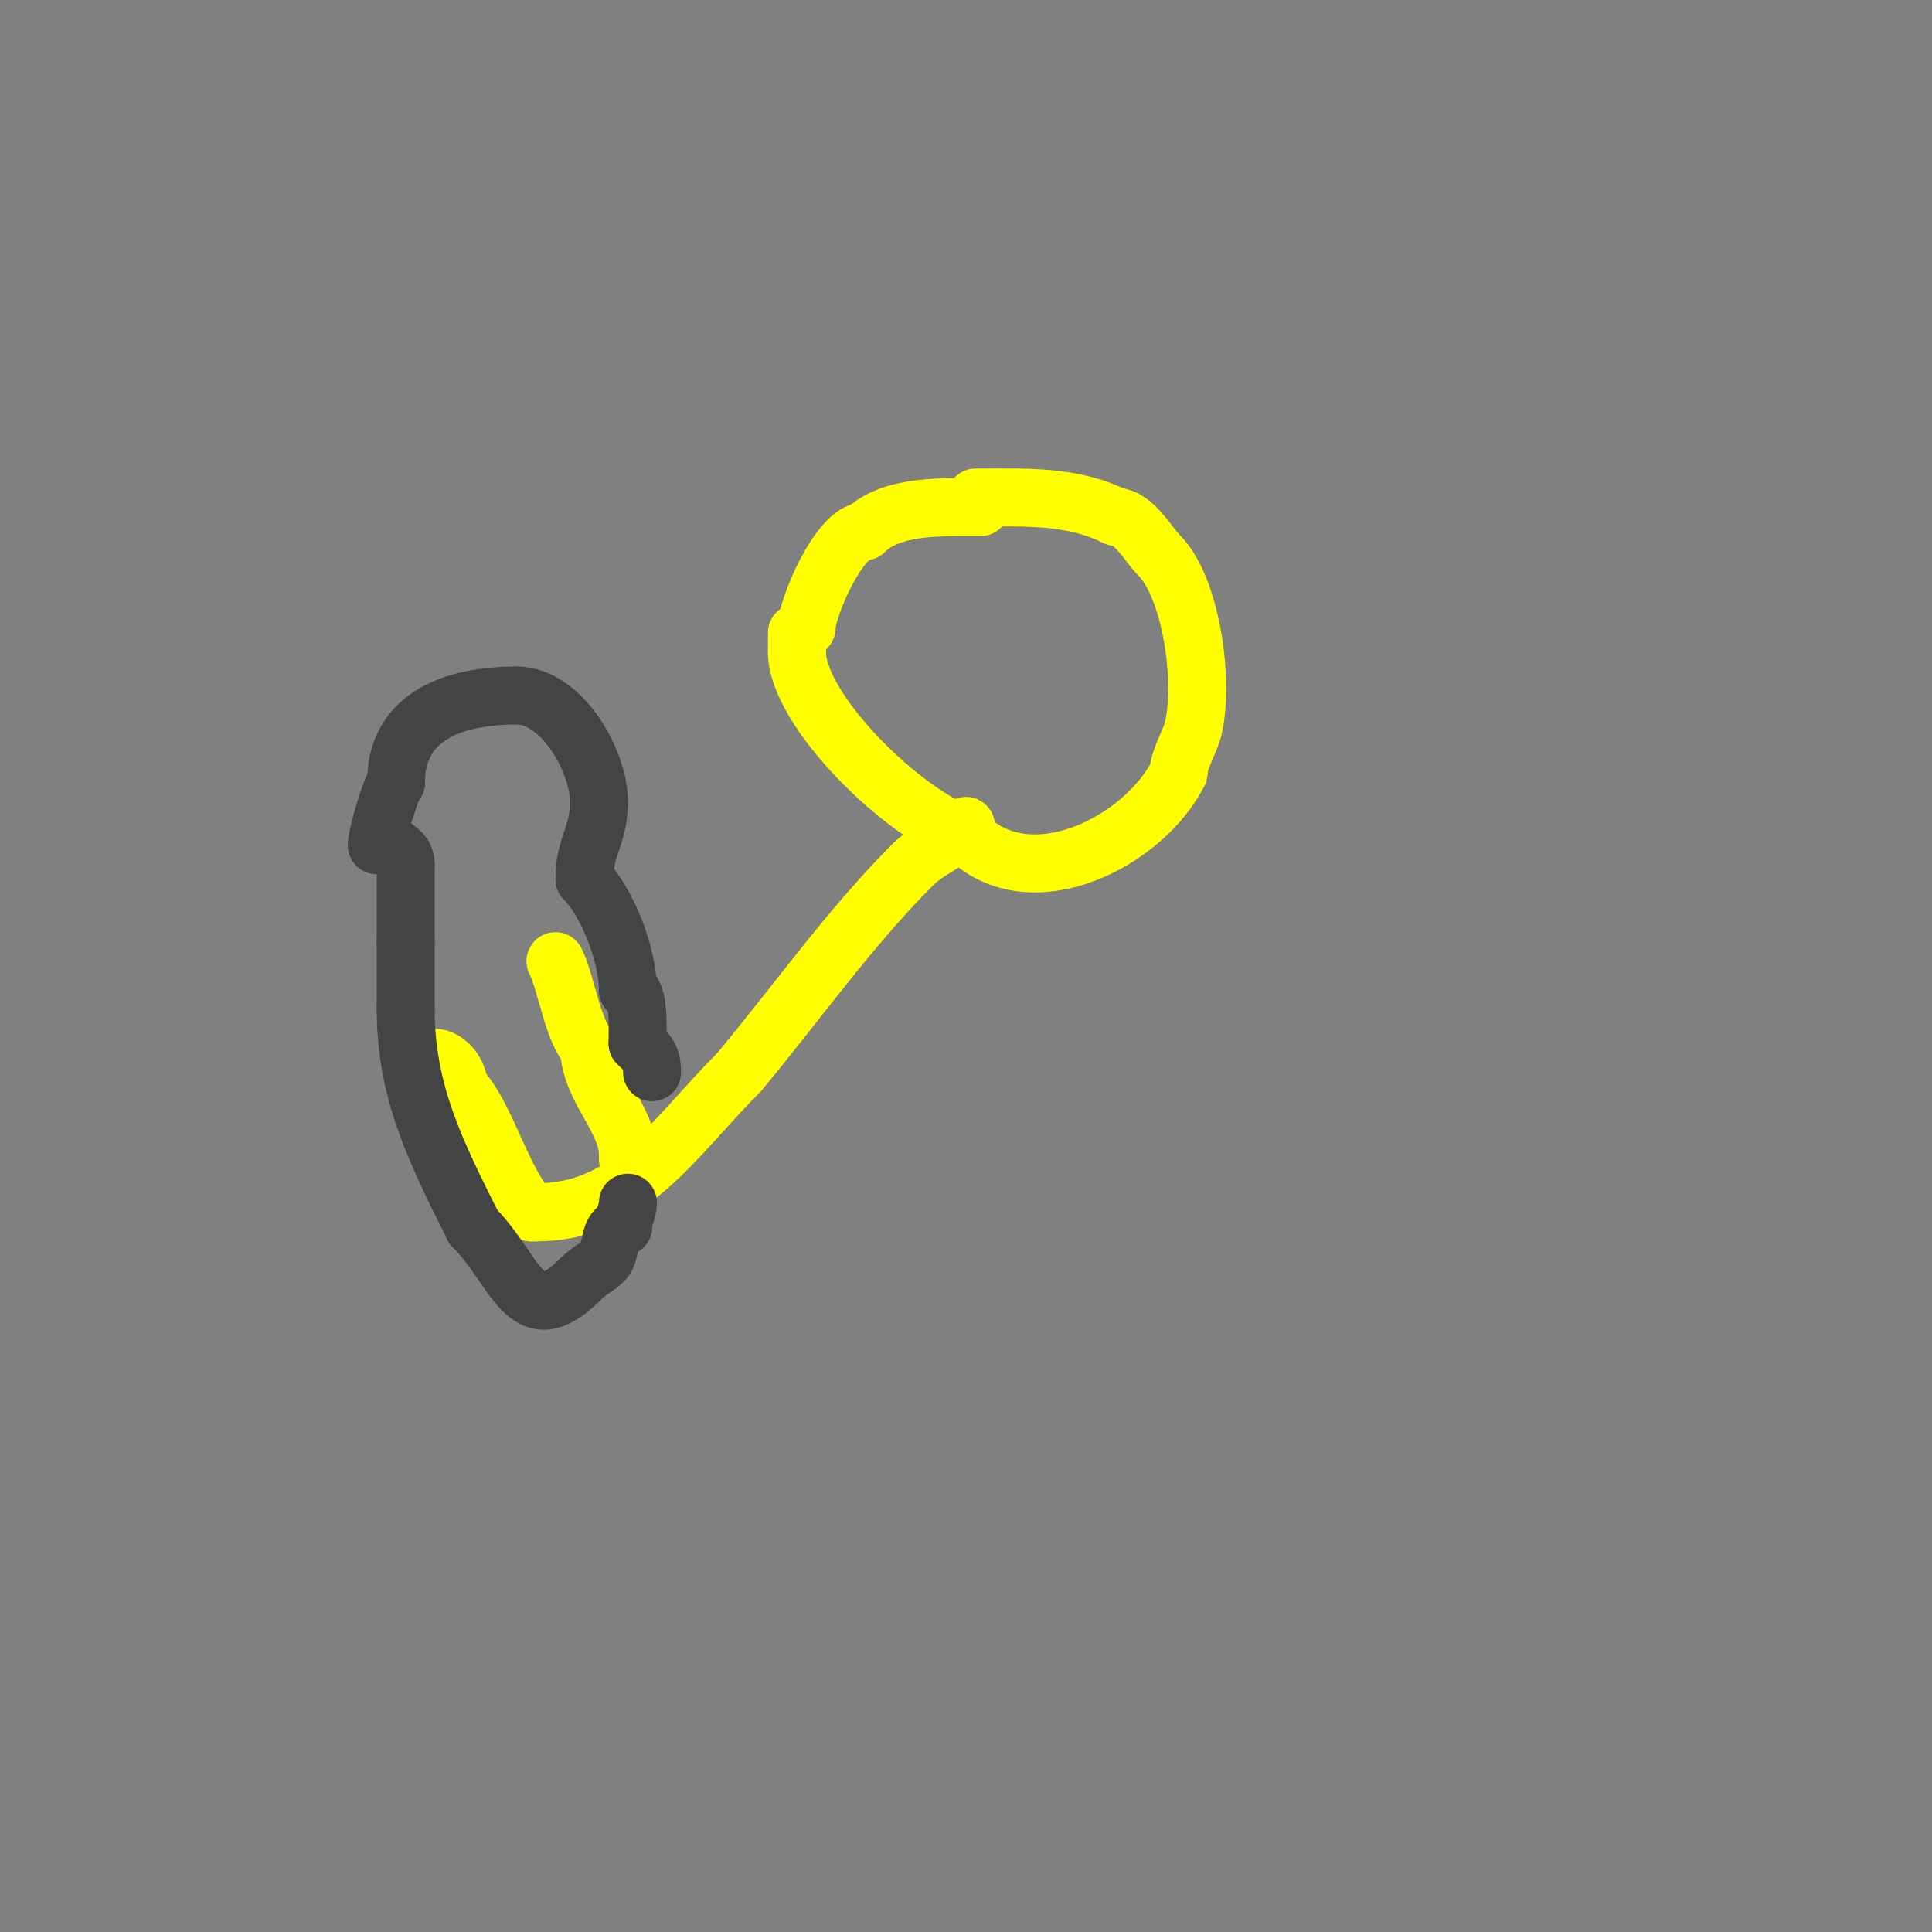 <svg viewBox='0 0 400 400' version='1.1' xmlns='http://www.w3.org/2000/svg' xmlns:xlink='http://www.w3.org/1999/xlink'><rect x="0" y="0" width="400" height="400" fill="#808080" stroke="none"/><g fill='none' stroke='#ffff00' stroke-width='12' stroke-linecap='round' stroke-linejoin='round'><path d='M167,130c0,-4.229 6.852,-20 12,-20'/><path d='M179,110c5.567,-5.567 16.587,-5 24,-5'/><path d='M202,103c10.116,0 19.943,-0.529 29,4'/><path d='M231,107c3.667,0 6.816,5.816 9,8c6.688,6.688 9.412,26.35 7,36c-0.683,2.733 -3,6.317 -3,9'/><path d='M244,160c-7.072,14.143 -30.632,26.368 -44,13'/><path d='M200,173c-12.902,-4.301 -35,-25.917 -35,-38'/><path d='M165,135c0,-1.333 0,-2.667 0,-4'/><path d='M200,171c-3.274,3.274 -7.848,4.848 -11,8c-13.056,13.056 -24.019,28.623 -36,43'/><path d='M153,222c-13.65,13.65 -22.599,29 -42,29'/><path d='M111,251c-0.333,0 -0.667,0 -1,0'/><path d='M110,251c-6.039,-6.039 -9.287,-20.287 -15,-26'/><path d='M95,225c0,-3.001 -2.625,-6 -5,-6'/><path d='M115,199c2.328,4.657 3.558,14.558 7,18'/><path d='M122,217c0,8.123 8,14.7 8,22'/><path d='M130,239c0,0.333 0,0.667 0,1'/></g>
<g fill='none' stroke='#444444' stroke-width='12' stroke-linecap='round' stroke-linejoin='round'><path d='M78,175c0,-1.828 2.803,-11.803 4,-13'/><path d='M82,162c0,-14.074 12.48,-18 25,-18'/><path d='M107,144c9.205,0 17,13.385 17,22'/><path d='M124,166c0,7.167 -3,9.013 -3,16'/><path d='M121,182c4.527,4.527 9,15.421 9,23'/><path d='M130,205c2.395,0 2,8.106 2,11'/><path d='M132,216c2.056,2.056 3,2.798 3,6'/><path d='M80,174c1.772,1.772 4,2.255 4,5'/><path d='M84,179c0,5.333 0,10.667 0,16'/><path d='M84,195c0,4.667 0,9.333 0,14'/><path d='M84,209c0,17.115 6.279,29.558 14,45'/><path d='M98,254c8.948,8.948 10.787,22.213 22,11'/><path d='M120,265c2.015,-2.015 3.453,-2.453 5,-4c1.807,-1.807 0.806,-7 4,-7'/><path d='M129,254c0,-1.7 1,-3.3 1,-5'/></g>
</svg>